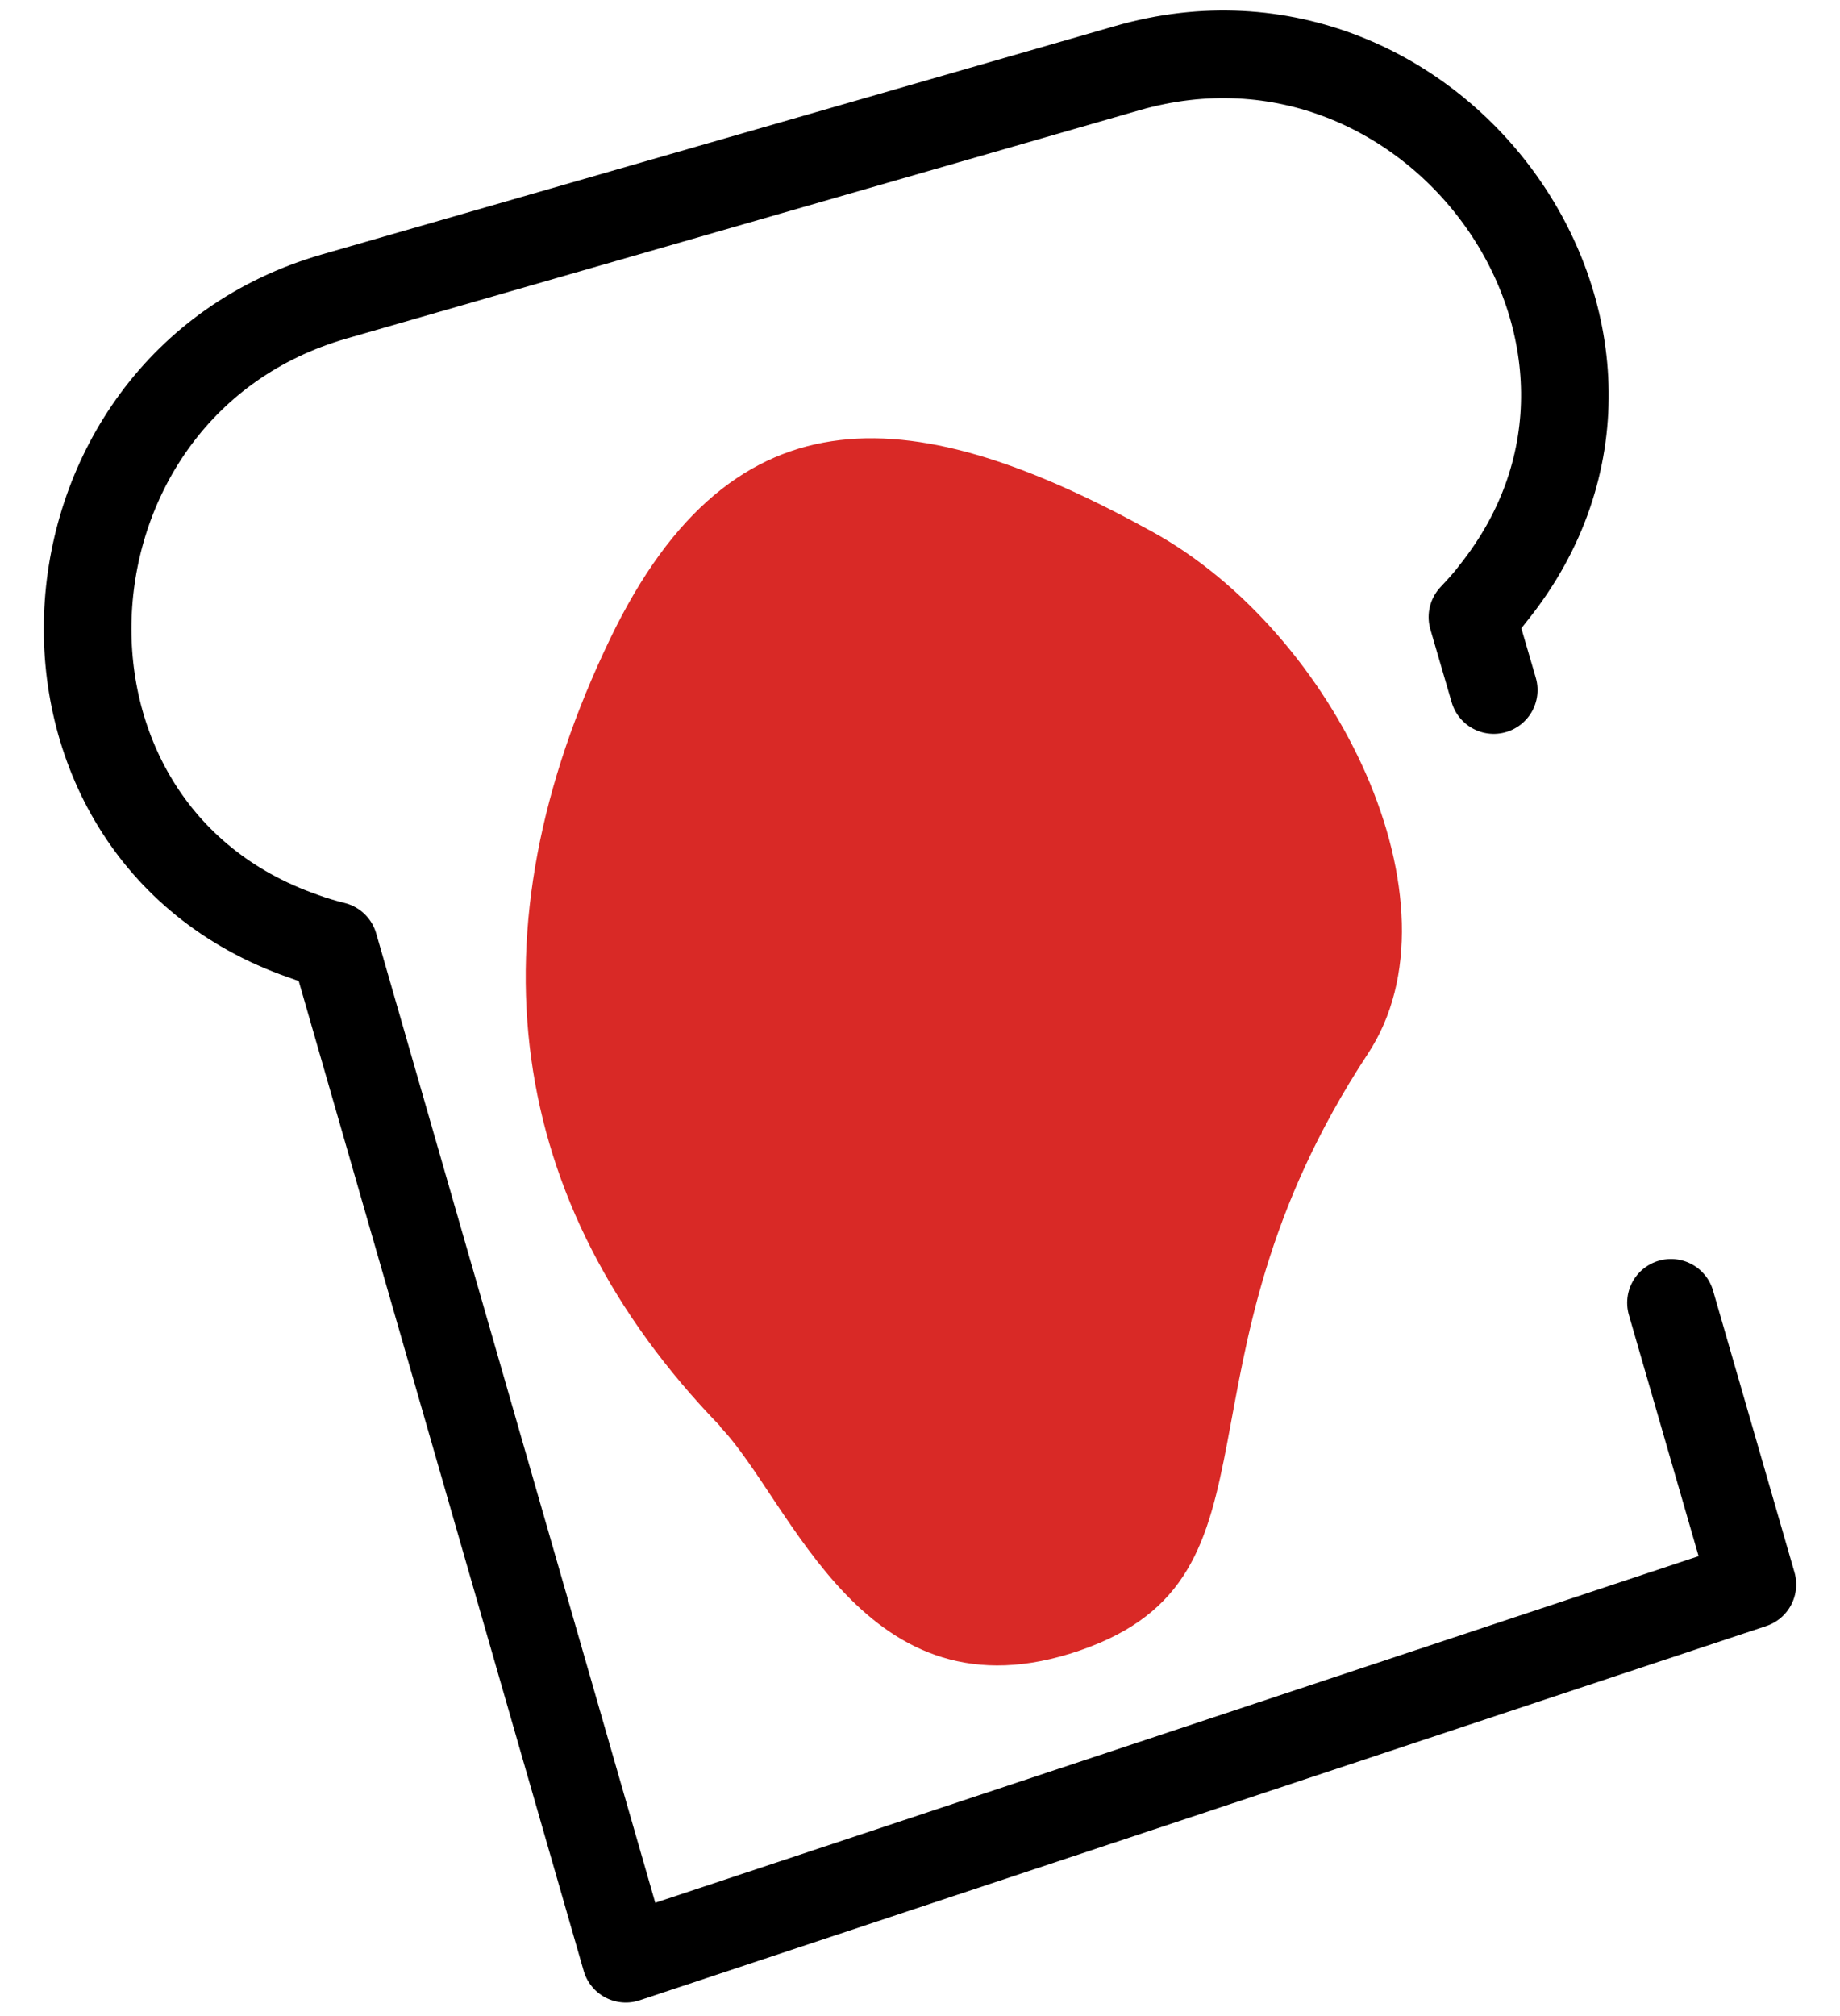 <svg xmlns="http://www.w3.org/2000/svg" fill="none" viewBox="0 0 21 23" height="23" width="21">
<path fill="#D92926" d="M8.217 16.275C9.037 17.124 9.858 19.679 12.325 18.829C14.792 17.98 13.25 15.609 15.612 12.021C16.741 10.309 15.251 7.218 13.145 6.063C10.481 4.595 8.381 4.344 6.964 7.286C5.356 10.622 5.75 13.72 8.217 16.268V16.275Z"></path>
<path stroke-linejoin="round" stroke-linecap="round" stroke="black" d="M17.048 7.872L16.805 7.04C16.89 6.949 16.975 6.858 17.048 6.76C19.344 3.888 16.398 -0.243 12.863 0.778L3.813 3.383C0.278 4.404 -0.019 9.463 3.455 10.678C3.57 10.721 3.692 10.757 3.813 10.787L7.142 22.346L20 18.076L19.071 14.863"></path>
</svg>
